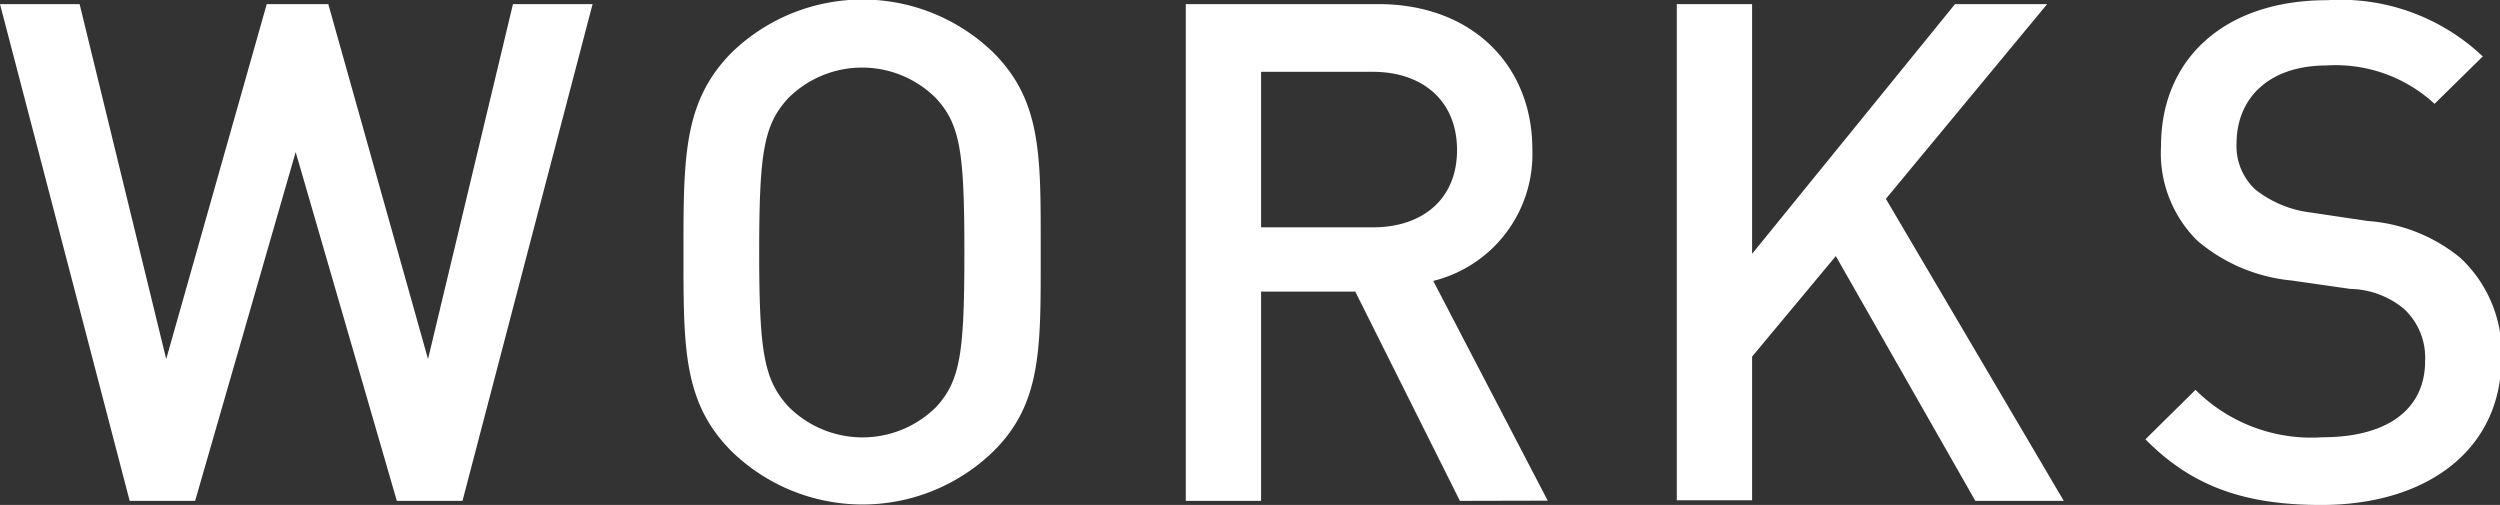 <svg xmlns="http://www.w3.org/2000/svg" viewBox="0 0 121.84 24.61"><rect x="0" y="0" width="121.84" height="24.61" fill="#333333" stroke="none"/><defs><style>.cls-1{fill:#fff;}</style></defs><title>アセット 1</title><g id="レイヤー_2" data-name="レイヤー 2"><g id="text"><path class="cls-1" d="M22.54,24.41h-3.2l-4.93-17-4.9,17H6.32L0,.2H3.88l4.22,17.3L13,.2h3l4.86,17.3L25,.2h3.88Z"/><path class="cls-1" d="M48.41,22a9.15,9.15,0,0,1-12.75,0c-2.38-2.38-2.35-5.07-2.35-9.72s0-7.34,2.35-9.72a9.16,9.16,0,0,1,12.75,0c2.38,2.38,2.31,5.07,2.31,9.72S50.79,19.65,48.41,22ZM45.62,4.79a5.09,5.09,0,0,0-7.21,0C37.22,6.08,37,7.45,37,12.31s.24,6.22,1.43,7.51a5.09,5.09,0,0,0,7.21,0C46.81,18.53,47,17.17,47,12.31S46.81,6.08,45.62,4.79Z"/><path class="cls-1" d="M71.15,24.41l-5.1-10.2H61.46v10.2H57.79V.2h9.38c4.59,0,7.51,3,7.51,7.07a6.36,6.36,0,0,1-4.83,6.42l5.58,10.71ZM66.9,3.5H61.46v7.58H66.9c2.45,0,4.11-1.39,4.11-3.77S69.35,3.5,66.9,3.5Z"/><path class="cls-1" d="M96.27,24.41l-6.8-11.93-4.08,4.9v7H81.72V.2h3.67V12.37L95.28.2h4.49L91.91,9.69l8.67,14.72Z"/><path class="cls-1" d="M113.13,24.61c-3.64,0-6.26-.85-8.57-3.2L107,19a8,8,0,0,0,6.19,2.31c3.16,0,5-1.36,5-3.71a3.25,3.25,0,0,0-1-2.52,4.21,4.21,0,0,0-2.65-1l-2.86-.41a8.28,8.28,0,0,1-4.59-1.94,6,6,0,0,1-1.77-4.62c0-4.21,3.06-7.1,8.09-7.1A10.08,10.08,0,0,1,121,2.75l-2.35,2.31a7.11,7.11,0,0,0-5.27-1.87C110.52,3.2,109,4.83,109,7a2.88,2.88,0,0,0,.92,2.24,5.41,5.41,0,0,0,2.72,1.12l2.75.41a8,8,0,0,1,4.52,1.8,6.34,6.34,0,0,1,2,5C121.84,22,118.2,24.61,113.13,24.61Z"/></g></g></svg>